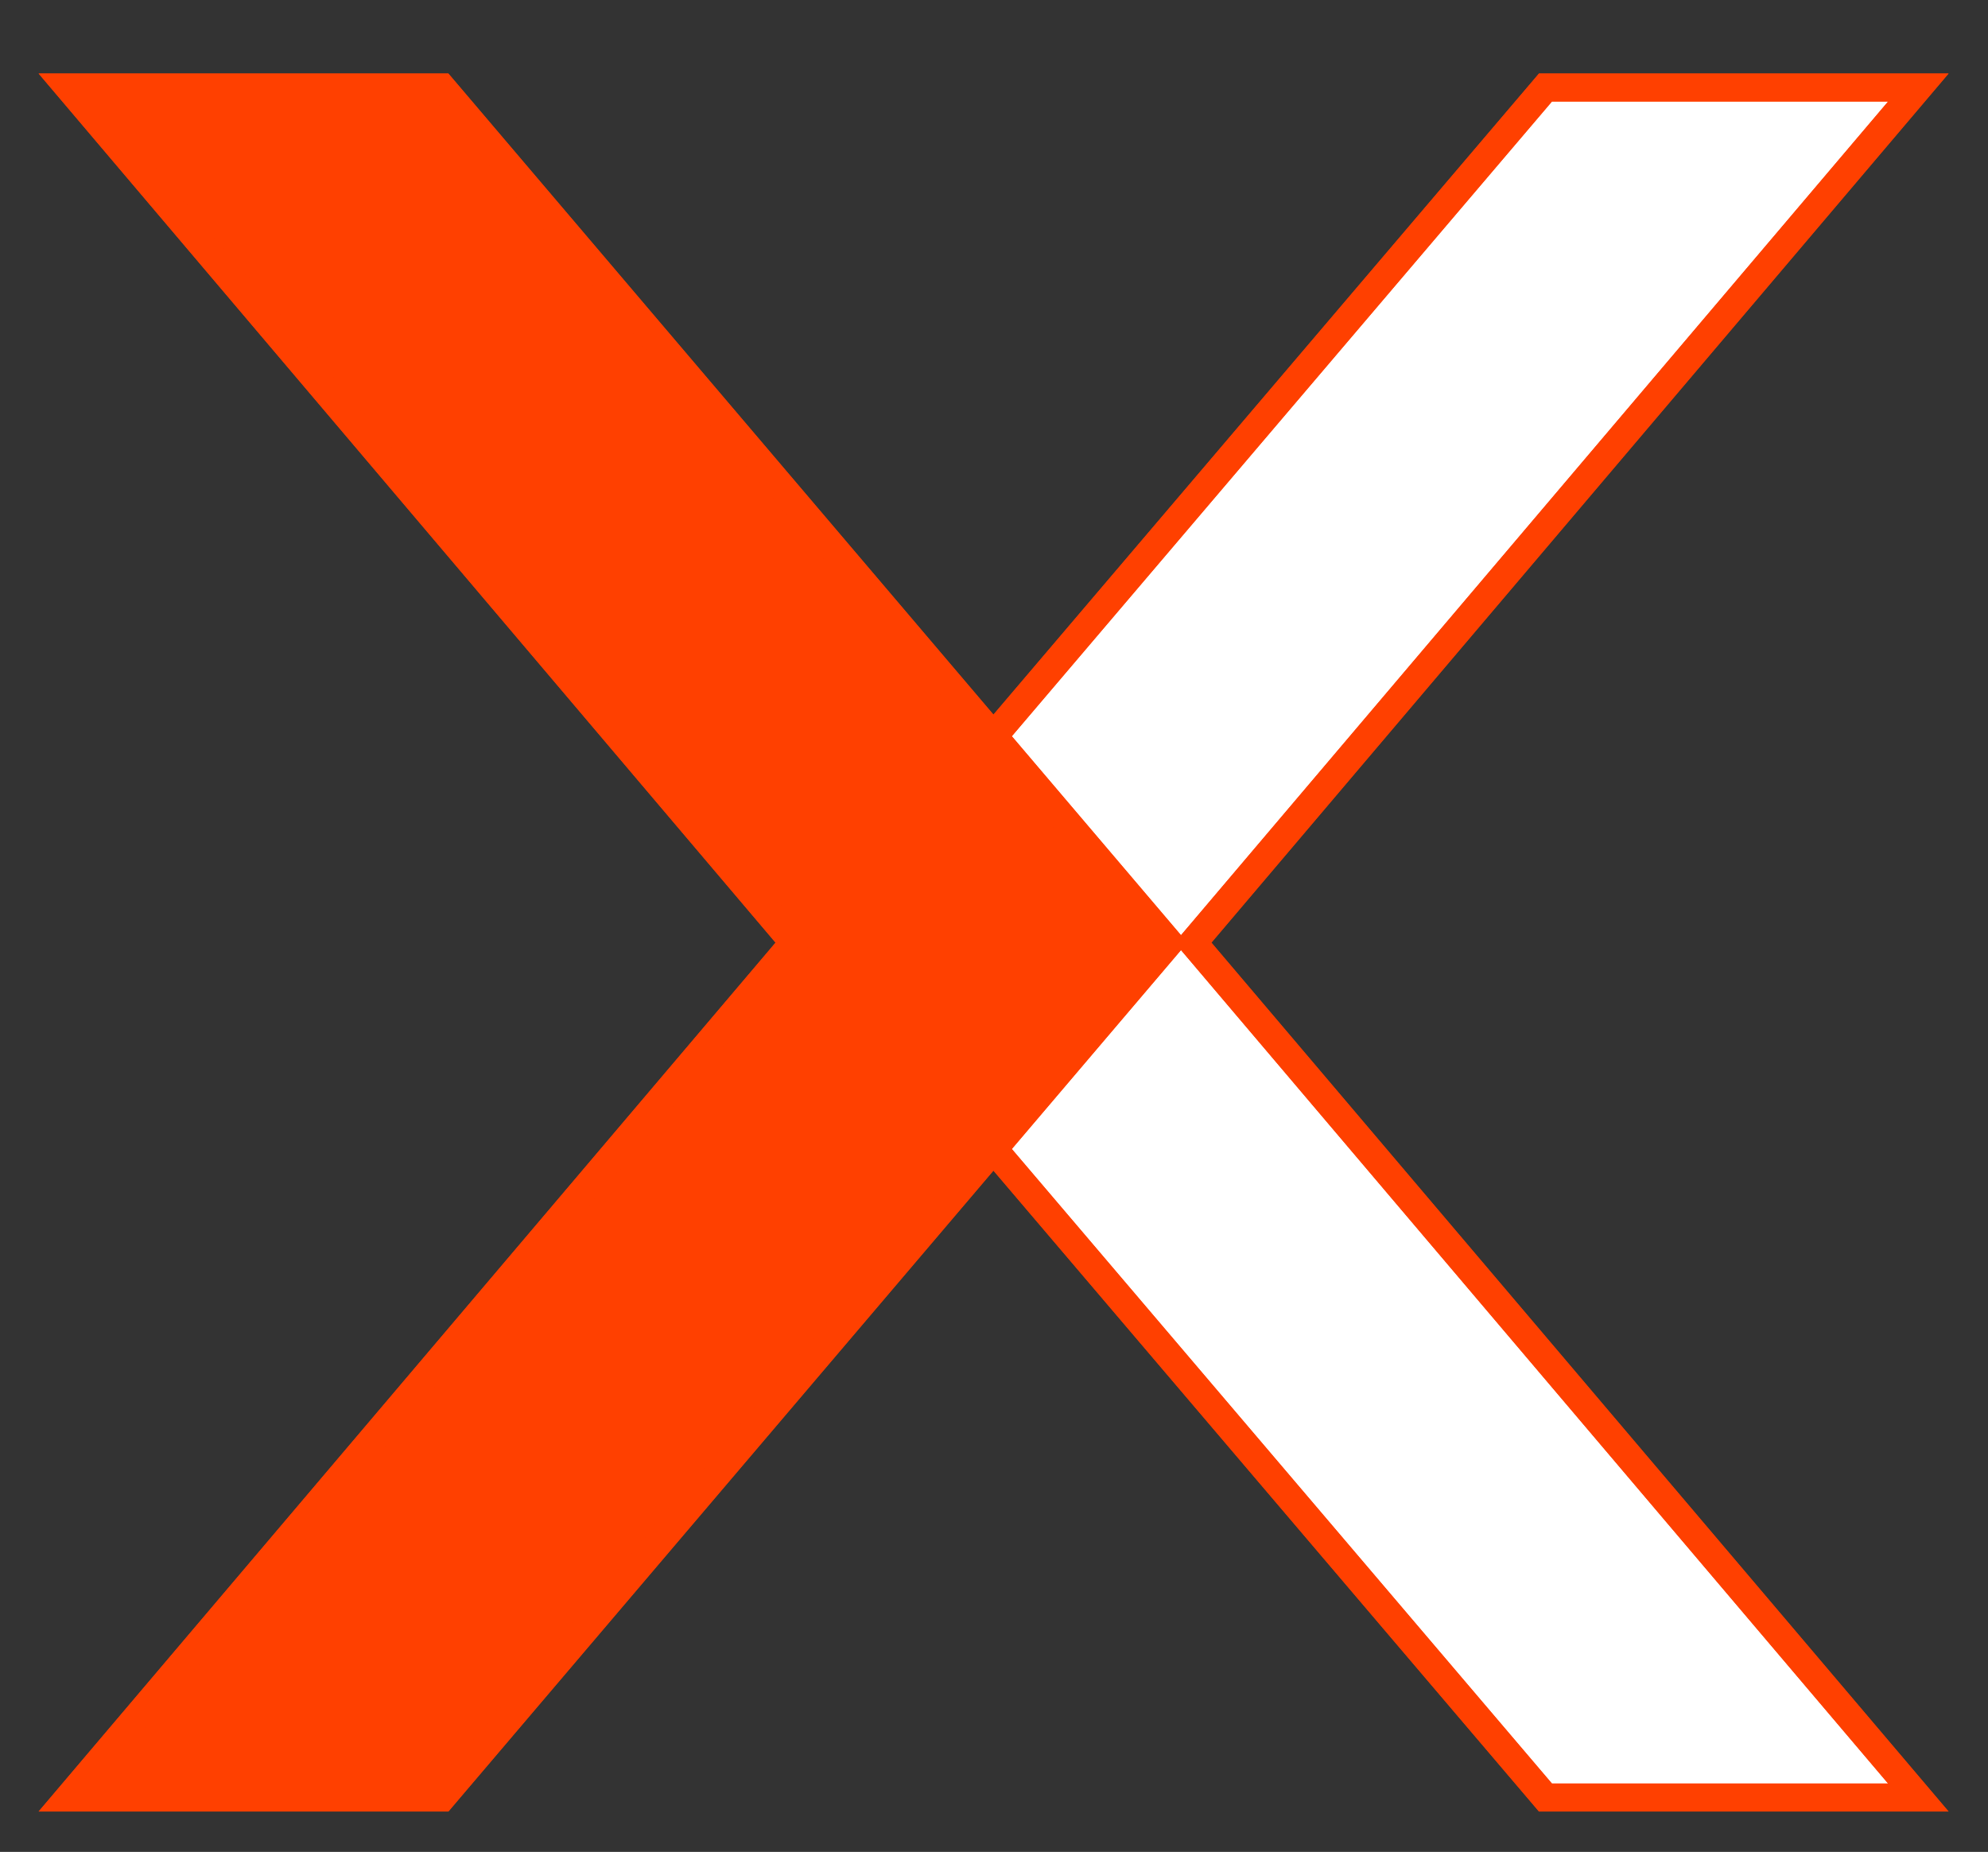 <?xml version="1.0" encoding="utf-8"?>
<!-- Generator: Adobe Illustrator 16.0.4, SVG Export Plug-In . SVG Version: 6.00 Build 0)  -->
<!DOCTYPE svg PUBLIC "-//W3C//DTD SVG 1.1//EN" "http://www.w3.org/Graphics/SVG/1.1/DTD/svg11.dtd">
<svg version="1.1" id="Ebene_1" xmlns="http://www.w3.org/2000/svg" xmlns:xlink="http://www.w3.org/1999/xlink" x="0px" y="0px"
	 width="71px" height="66.139px" viewBox="0 0 71 66.139" enable-background="new 0 0 71 66.139" xml:space="preserve">
<rect x="0" y="0" width="71" height="66.139" fill="#333333" stroke="none"/>
<g>
	<polygon fill="#FFFFFF" stroke="#FF4000" stroke-miterlimit="10" points="55.195,3.126 29.206,33.666 55.195,64.198 68.512,64.198 
		42.609,33.666 68.512,3.126 	"/>
	<polygon fill="none" stroke="#FF4000" stroke-miterlimit="10" points="68.512,64.198 55.195,64.198 29.207,33.666 55.195,3.126 
		68.512,3.126 42.609,33.666 	"/>
	<polygon fill="#FF4000" stroke="#FF4000" stroke-miterlimit="10" points="2.459,3.126 28.354,33.666 2.459,64.198 15.782,64.198 
		41.748,33.666 15.782,3.126 	"/>
	<polygon fill="none" stroke="#FF4000" stroke-miterlimit="10" points="28.354,33.666 2.459,3.126 15.782,3.126 41.748,33.666 
		15.782,64.198 2.459,64.198 	"/>
</g>
</svg>
